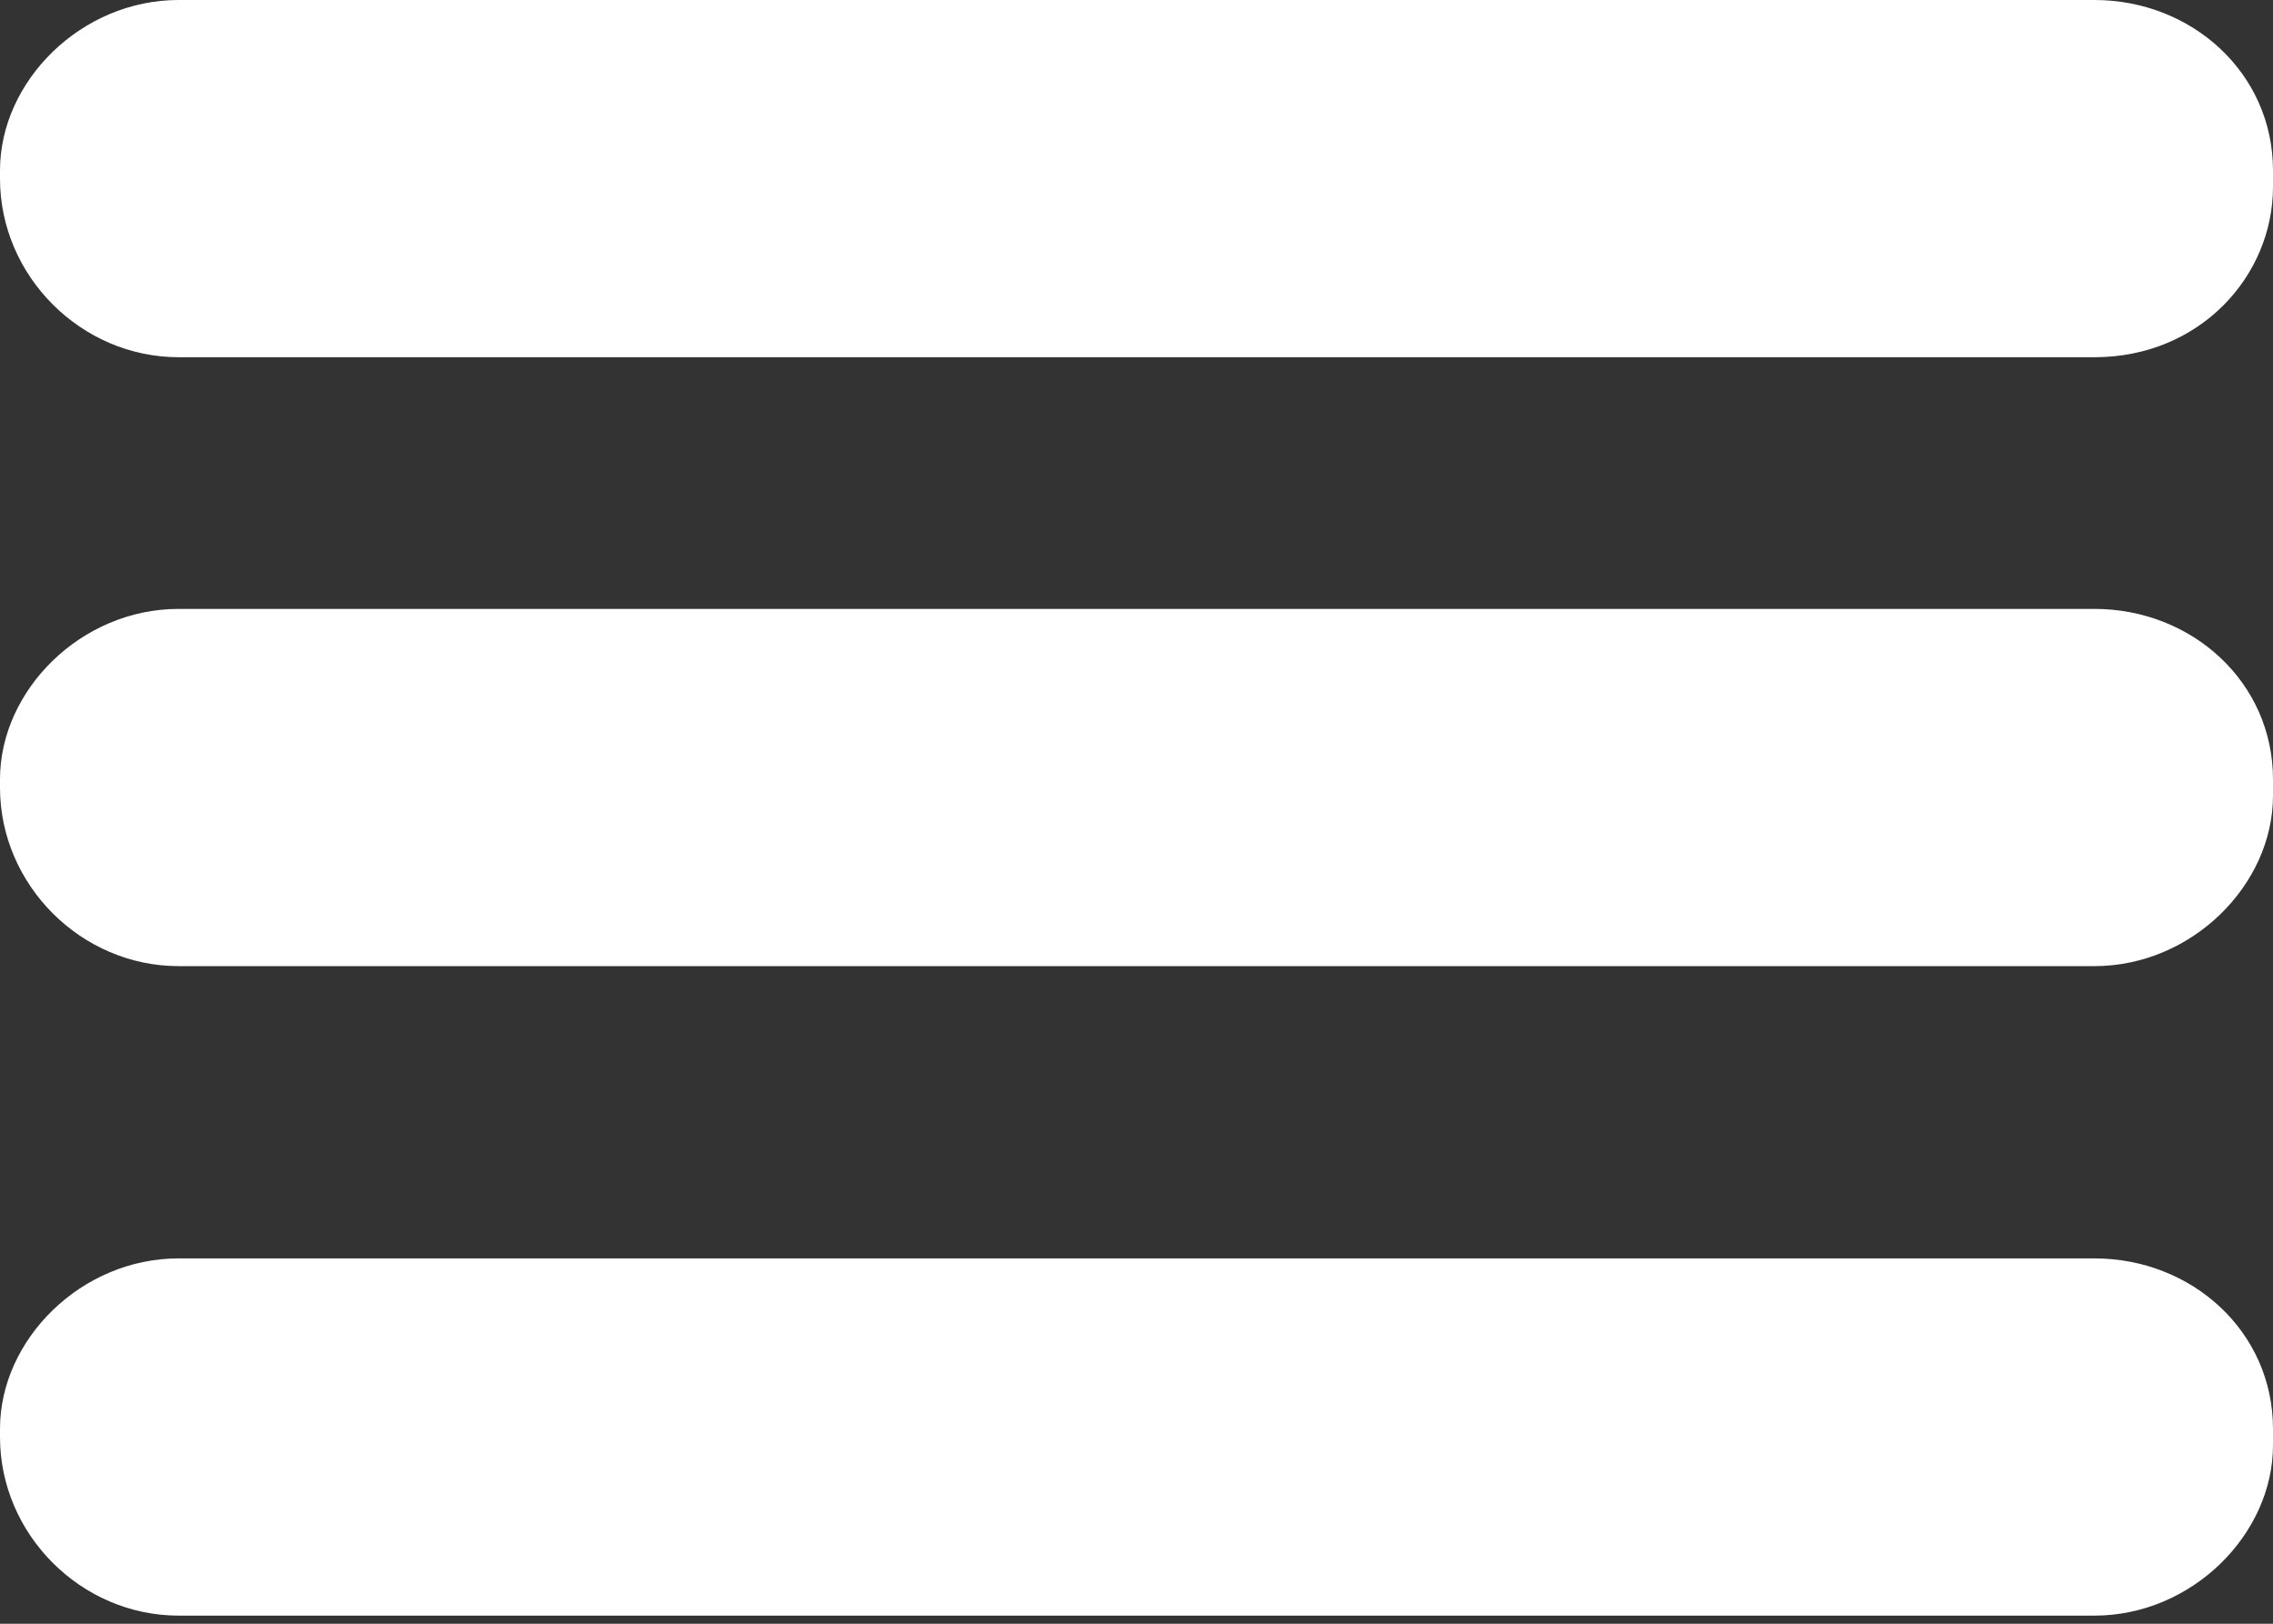 <?xml version="1.0" encoding="utf-8"?>
<!-- Generator: Adobe Illustrator 18.0.0, SVG Export Plug-In . SVG Version: 6.00 Build 0)  -->
<!DOCTYPE svg PUBLIC "-//W3C//DTD SVG 1.1//EN" "http://www.w3.org/Graphics/SVG/1.1/DTD/svg11.dtd">
<svg version="1.1" id="Layer_1" xmlns="http://www.w3.org/2000/svg" xmlns:xlink="http://www.w3.org/1999/xlink" x="0px" y="0px"
	 viewBox="292 386 28 20" enable-background="new 292 386 28 20" xml:space="preserve">
<rect x="292" y="386" width="28" height="20" fill="#333333" stroke="none"/>
<g>
	<path fill="#FFFFFF" d="M320,388.1c0-1.2-1-2.1-2.2-2.1h-23.6c-1.2,0-2.2,1-2.2,2.1v0.1c0,1.2,1,2.2,2.2,2.2h23.6
		c1.3,0,2.2-1,2.2-2.1V388.1z"/>
	<path fill="#FFFFFF" d="M320,395.6c0-1.2-1-2.1-2.2-2.1h-23.6c-1.2,0-2.2,1-2.2,2.1v0.1c0,1.2,1,2.2,2.2,2.2h23.6
		c1.2,0,2.2-1,2.2-2.1L320,395.6L320,395.6z"/>
	<path fill="#FFFFFF" d="M320,403.6c0-1.2-1-2.1-2.2-2.1h-23.6c-1.2,0-2.2,1-2.2,2.1v0.1c0,1.2,1,2.2,2.2,2.2h23.6
		c1.2,0,2.2-1,2.2-2.1L320,403.6L320,403.6z"/>
</g>
</svg>
